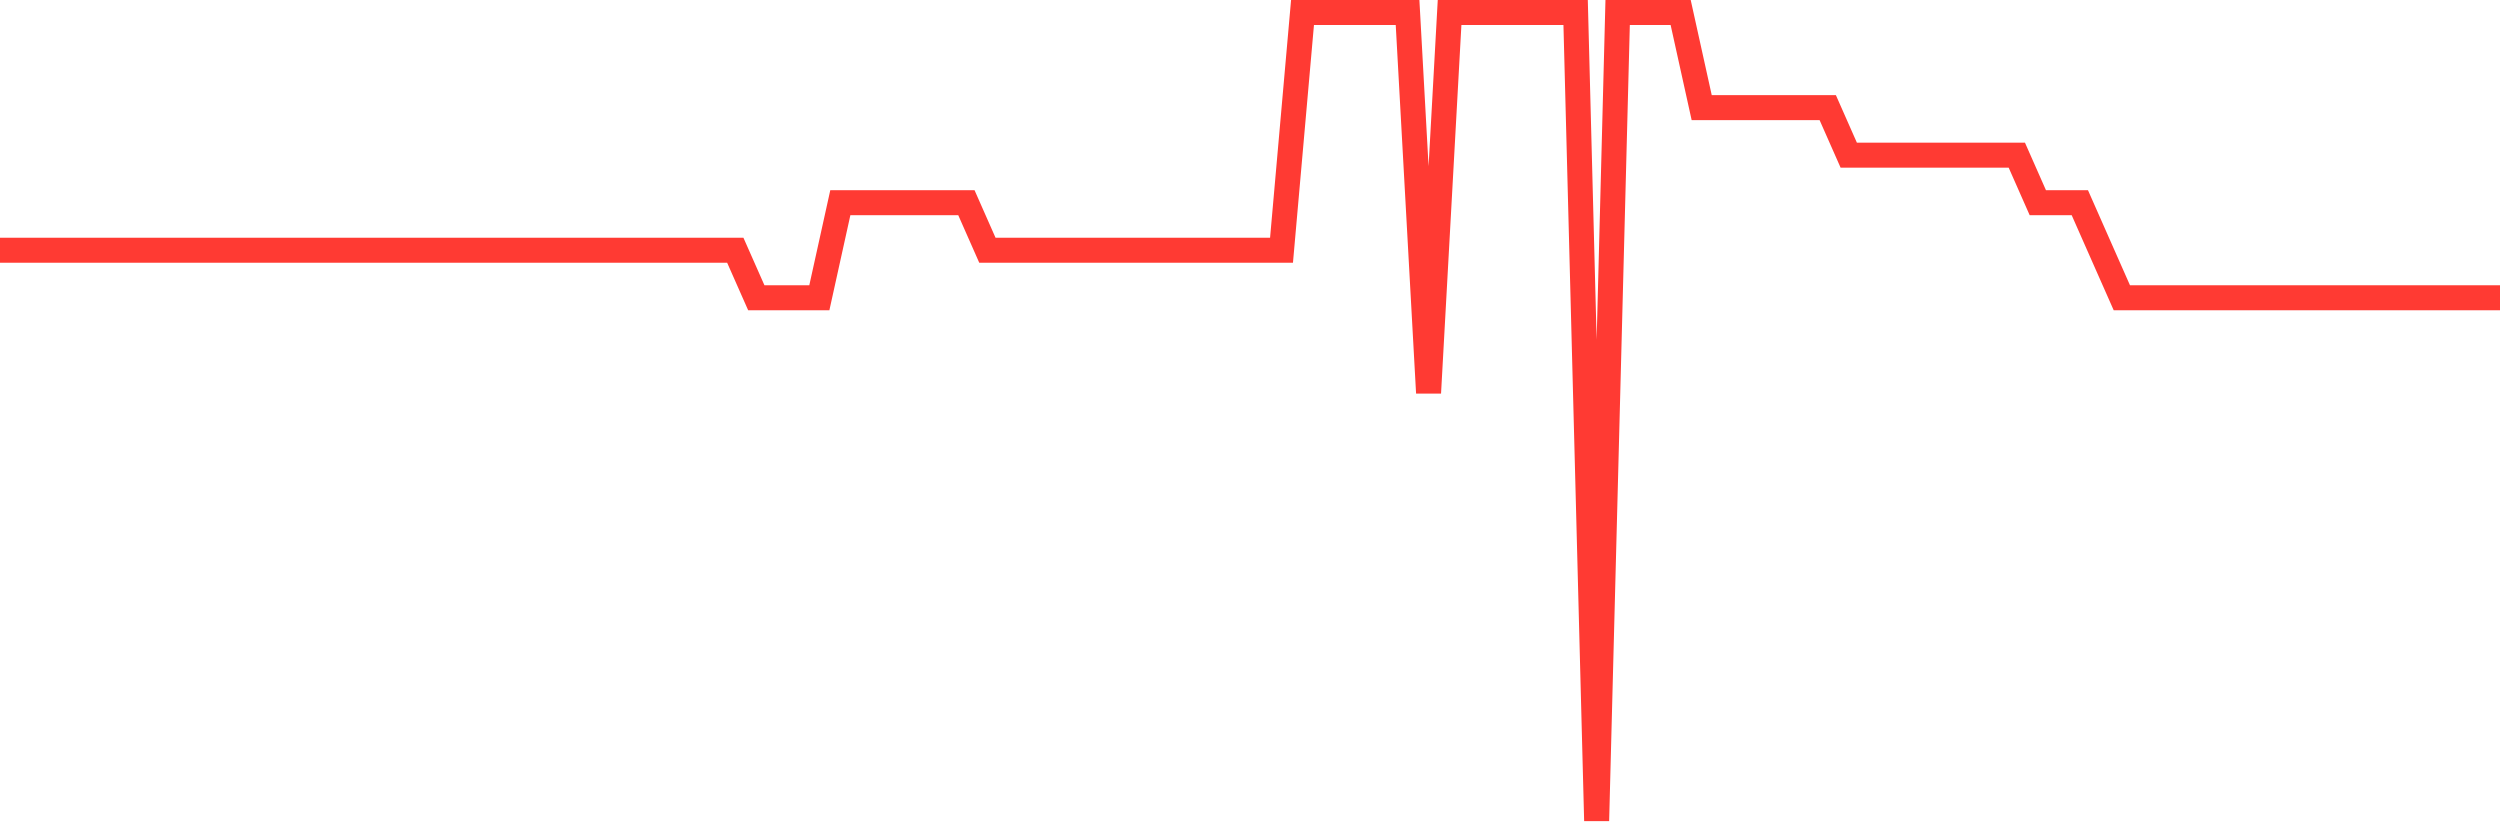 <svg
  xmlns="http://www.w3.org/2000/svg"
  xmlns:xlink="http://www.w3.org/1999/xlink"
  width="120"
  height="40"
  viewBox="0 0 120 40"
  preserveAspectRatio="none"
>
  <polyline
    points="0,12.012 1.008,12.012 2.017,12.012 3.025,12.012 4.034,12.012 5.042,12.012 6.05,12.012 7.059,12.012 8.067,12.012 9.076,12.012 10.084,12.012 11.092,12.012 12.101,12.012 13.109,12.012 14.118,12.012 15.126,12.012 16.134,12.012 17.143,12.012 18.151,12.012 19.16,12.012 20.168,12.012 21.176,12.012 22.185,12.012 23.193,12.012 24.202,12.012 25.21,12.012 26.218,12.012 27.227,12.012 28.235,12.012 29.244,12.012 30.252,12.012 31.261,12.012 32.269,12.012 33.277,12.012 34.286,12.012 35.294,12.012 36.303,14.294 37.311,14.294 38.319,14.294 39.328,14.294 40.336,9.729 41.345,9.729 42.353,9.729 43.361,9.729 44.37,9.729 45.378,9.729 46.387,9.729 47.395,12.012 48.403,12.012 49.412,12.012 50.42,12.012 51.429,12.012 52.437,12.012 53.445,12.012 54.454,12.012 55.462,12.012 56.471,12.012 57.479,12.012 58.487,12.012 59.496,12.012 60.504,12.012 61.513,12.012 62.521,0.6 63.529,0.6 64.538,0.6 65.546,0.6 66.555,0.6 67.563,0.6 68.571,18.859 69.58,0.6 70.588,0.6 71.597,0.6 72.605,0.6 73.613,0.6 74.622,0.6 75.63,0.6 76.639,39.4 77.647,0.6 78.655,0.6 79.664,0.6 80.672,0.6 81.681,5.165 82.689,5.165 83.697,5.165 84.706,5.165 85.714,5.165 86.723,5.165 87.731,5.165 88.739,7.447 89.748,7.447 90.756,7.447 91.765,7.447 92.773,7.447 93.782,7.447 94.79,7.447 95.798,7.447 96.807,7.447 97.815,9.729 98.824,9.729 99.832,9.729 100.84,12.012 101.849,14.294 102.857,14.294 103.866,14.294 104.874,14.294 105.882,14.294 106.891,14.294 107.899,14.294 108.908,14.294 109.916,14.294 110.924,14.294 111.933,14.294 112.941,14.294 113.95,14.294 114.958,14.294 115.966,14.294 116.975,14.294 117.983,14.294 118.992,14.294 120,14.294"
    fill="none"
    stroke="#ff3a33"
    stroke-width="1.2"
  >
  </polyline>
</svg>